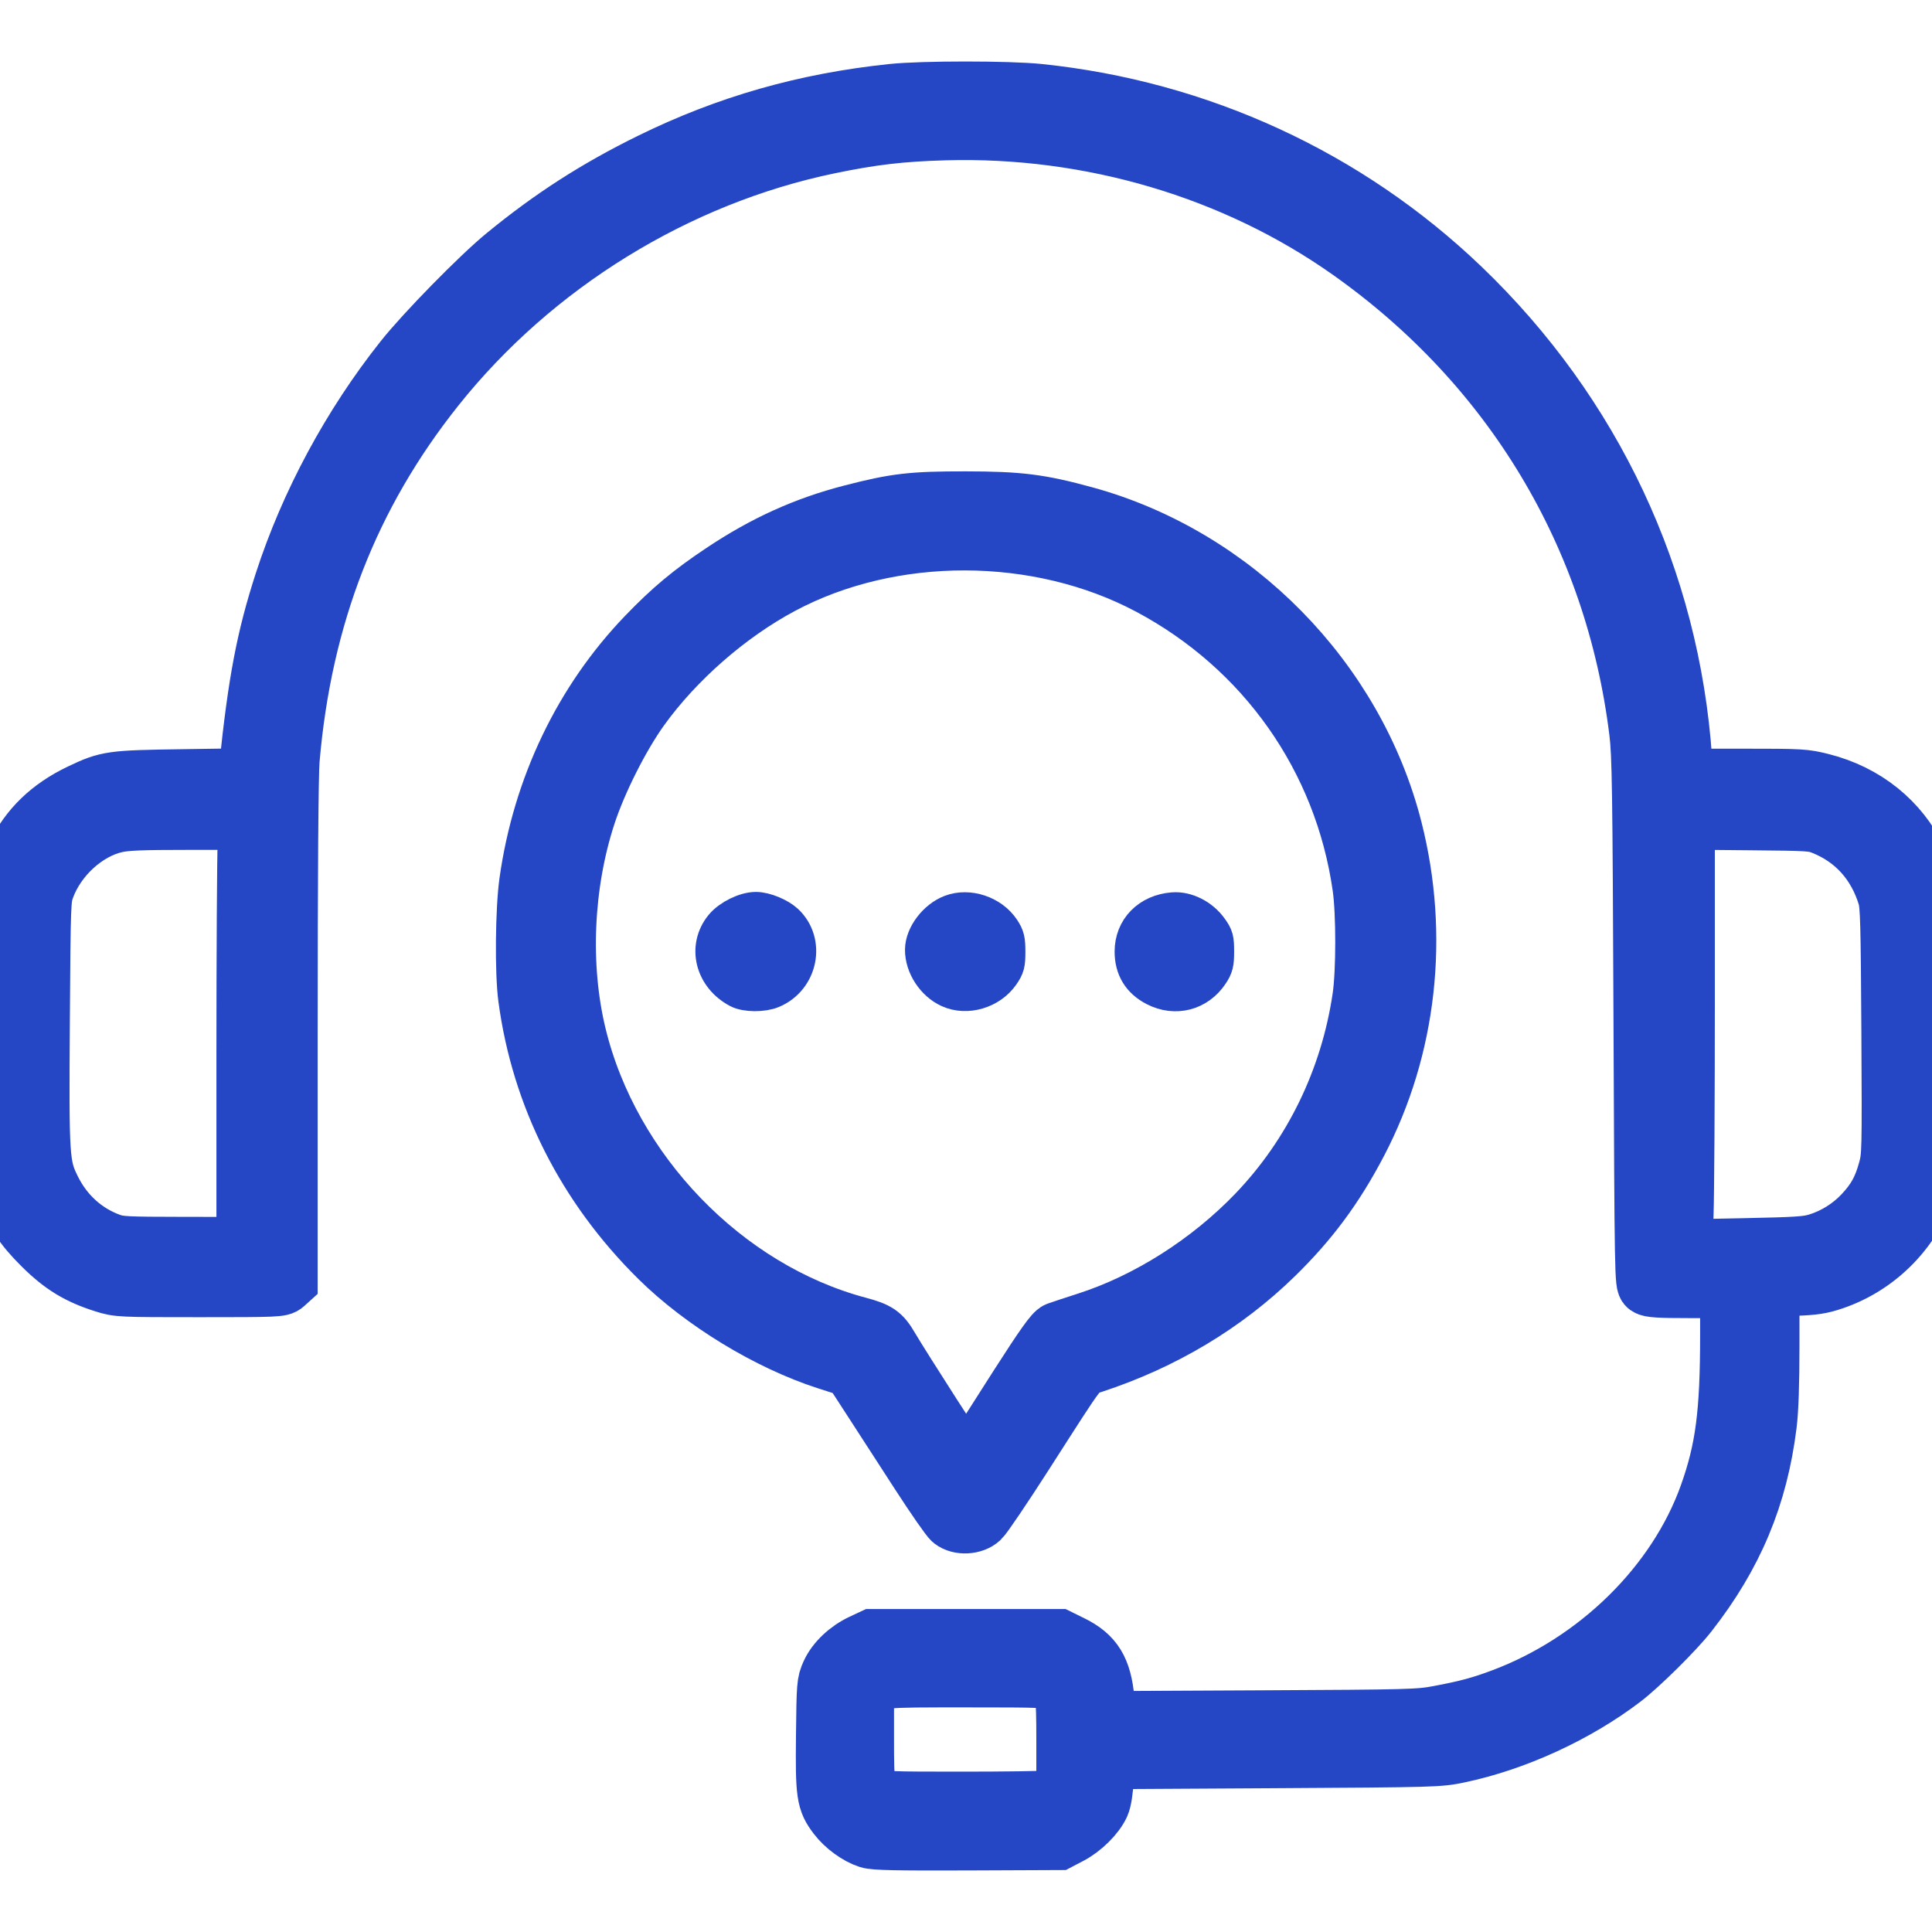 <svg width="50" height="50" viewBox="0 0 50 50" fill="none" xmlns="http://www.w3.org/2000/svg">
<g clip-path="url(#clip0_335_66)">
<path d="M24.577 25.583C24.198 25.411 23.919 24.983 23.921 24.579C23.923 24.223 24.247 23.796 24.625 23.652C25.064 23.484 25.637 23.676 25.904 24.079C26.018 24.251 26.037 24.33 26.037 24.632C26.037 24.944 26.02 25.008 25.891 25.195C25.603 25.61 25.016 25.783 24.577 25.583Z" fill="#2546C5" stroke="#2546C5"/>
<path d="M19.126 25.593C18.487 25.257 18.3 24.511 18.726 23.994C18.907 23.774 19.298 23.582 19.564 23.583C19.784 23.583 20.14 23.729 20.311 23.888C20.849 24.39 20.665 25.307 19.967 25.598C19.736 25.695 19.314 25.692 19.126 25.593Z" fill="#2546C5" stroke="#2546C5"/>
<path d="M29.906 25.543C29.533 25.352 29.346 25.046 29.346 24.628C29.346 24.06 29.756 23.641 30.36 23.593C30.69 23.566 31.067 23.756 31.286 24.061C31.424 24.251 31.439 24.307 31.439 24.624C31.439 24.926 31.42 25.004 31.305 25.178C30.987 25.658 30.418 25.806 29.906 25.543Z" fill="#2546C5" stroke="#2546C5"/>
<path d="M24.637 39.35C24.57 39.297 24.189 38.749 23.791 38.133C23.393 37.517 22.835 36.654 22.55 36.216L22.033 35.419L21.404 35.217C19.89 34.73 18.19 33.695 17.047 32.566C15.157 30.699 13.982 28.371 13.642 25.82C13.554 25.16 13.569 23.544 13.67 22.827C14.014 20.384 15.08 18.158 16.725 16.45C17.383 15.767 17.891 15.343 18.697 14.806C19.792 14.075 20.844 13.599 22.045 13.29C23.183 12.996 23.608 12.947 24.99 12.949C26.376 12.95 26.913 13.018 28.075 13.336C31.94 14.395 35.076 17.585 36.06 21.457C36.76 24.214 36.435 27.117 35.154 29.567C34.548 30.725 33.899 31.601 32.989 32.491C31.691 33.758 30.101 34.711 28.286 35.307C27.899 35.435 28.042 35.246 26.503 37.646C25.962 38.489 25.455 39.239 25.376 39.312C25.193 39.483 24.83 39.501 24.637 39.35ZM25.273 37.569C25.402 37.357 25.897 36.578 26.372 35.837C27.025 34.819 27.268 34.48 27.366 34.444C27.438 34.417 27.782 34.304 28.129 34.192C29.71 33.683 31.297 32.675 32.511 31.411C33.968 29.892 34.92 27.934 35.232 25.813C35.33 25.143 35.331 23.638 35.234 22.954C34.76 19.62 32.746 16.759 29.752 15.167C26.87 13.634 23.069 13.627 20.221 15.149C18.841 15.886 17.483 17.073 16.577 18.334C16.061 19.052 15.474 20.217 15.188 21.092C14.601 22.89 14.509 25 14.941 26.786C15.801 30.336 18.749 33.387 22.212 34.309C22.711 34.442 22.826 34.52 23.029 34.869C23.309 35.349 25.003 37.989 25.021 37.972C25.031 37.962 25.144 37.781 25.273 37.569Z" fill="#2546C5"/>
<path d="M22.479 47.603C22.195 47.513 21.857 47.267 21.657 47.004C21.358 46.613 21.333 46.439 21.35 44.911C21.364 43.61 21.369 43.549 21.48 43.304C21.62 42.993 21.937 42.693 22.305 42.52L22.581 42.391H27.402L27.727 42.551C28.315 42.84 28.538 43.202 28.611 43.988L28.66 44.515L32.678 44.495C36.487 44.476 36.722 44.47 37.23 44.374C37.952 44.239 38.312 44.142 38.86 43.938C41.332 43.017 43.383 41.002 44.209 38.686C44.626 37.516 44.749 36.578 44.749 34.543V33.363H43.736C42.939 33.363 42.703 33.348 42.629 33.294C42.537 33.226 42.534 33.083 42.507 26.42C42.482 20.384 42.47 19.538 42.395 18.933C41.771 13.869 39.128 9.468 34.927 6.499C31.952 4.396 28.22 3.292 24.455 3.399C23.307 3.432 22.568 3.519 21.445 3.752C17.502 4.571 13.814 6.846 11.28 10.024C9.066 12.801 7.841 15.944 7.522 19.663C7.49 20.026 7.471 22.691 7.471 26.7L7.471 33.153L7.368 33.246C7.271 33.334 7.163 33.339 5.166 33.339C3.1 33.339 3.06 33.337 2.701 33.225C2.031 33.015 1.605 32.757 1.09 32.245C0.589 31.748 0.366 31.405 0.133 30.777L0 30.419L0 26.842C0 22.799 -0.015 22.985 0.391 22.145C0.744 21.418 1.29 20.891 2.083 20.513C2.785 20.179 2.876 20.166 4.73 20.139L6.394 20.114L6.42 19.864C6.652 17.634 6.865 16.513 7.334 15.065C7.994 13.028 9.082 11.006 10.439 9.298C10.987 8.607 12.411 7.154 13.067 6.616C14.281 5.621 15.435 4.879 16.839 4.189C18.823 3.214 20.833 2.64 23.093 2.403C23.873 2.321 26.094 2.321 26.888 2.403C31.028 2.833 34.854 4.597 37.822 7.442C41.224 10.704 43.241 14.996 43.56 19.651L43.593 20.126H45.138C46.615 20.126 46.704 20.131 47.15 20.244C48.274 20.529 49.166 21.247 49.641 22.248C49.994 22.992 49.977 22.777 49.993 26.718C50.008 30.223 50.007 30.274 49.904 30.61C49.545 31.795 48.621 32.75 47.45 33.149C47.13 33.258 46.95 33.286 46.44 33.304L45.82 33.326V34.818C45.82 35.82 45.797 36.495 45.75 36.869C45.518 38.731 44.883 40.248 43.702 41.758C43.358 42.199 42.437 43.11 41.999 43.444C40.799 44.36 39.222 45.084 37.761 45.392C37.236 45.502 37.178 45.504 32.923 45.529L28.616 45.554L28.591 46.041C28.576 46.339 28.535 46.597 28.485 46.707C28.361 46.983 28.018 47.323 27.693 47.493L27.399 47.647L25.039 47.657C23.212 47.664 22.634 47.652 22.479 47.603ZM27.081 46.569C27.167 46.552 27.312 46.467 27.403 46.381L27.57 46.224V45.071C27.57 43.794 27.553 43.709 27.263 43.532C27.115 43.442 27.004 43.437 25 43.437C22.723 43.437 22.762 43.433 22.509 43.704L22.387 43.834V44.988C22.387 46.268 22.395 46.309 22.718 46.505C22.866 46.595 22.977 46.6 24.899 46.6C26.013 46.6 26.995 46.586 27.081 46.569ZM47.043 32.148C47.48 32.013 47.892 31.755 48.206 31.421C48.539 31.066 48.704 30.769 48.837 30.285C48.937 29.918 48.939 29.844 48.922 26.685C48.906 23.876 48.894 23.426 48.825 23.198C48.563 22.336 47.998 21.707 47.194 21.382C46.924 21.273 46.859 21.269 45.272 21.255L43.63 21.24V25.882C43.63 28.436 43.615 30.926 43.597 31.417L43.565 32.308L45.149 32.276C46.527 32.248 46.774 32.231 47.043 32.148ZM6.351 27.336C6.351 24.637 6.366 22.162 6.383 21.837L6.415 21.245H4.872C3.649 21.245 3.26 21.261 2.995 21.321C2.224 21.496 1.476 22.181 1.185 22.977C1.082 23.258 1.079 23.335 1.058 26.382C1.033 30.003 1.044 30.172 1.342 30.776C1.663 31.427 2.196 31.91 2.855 32.147C3.091 32.232 3.263 32.24 4.733 32.242L6.351 32.244V27.336Z" fill="#2546C5"/>
<path d="M24.637 39.35C24.57 39.297 24.189 38.749 23.791 38.133C23.393 37.517 22.835 36.654 22.55 36.216L22.033 35.419L21.404 35.217C19.89 34.73 18.19 33.695 17.047 32.566C15.157 30.699 13.982 28.371 13.642 25.82C13.554 25.16 13.569 23.544 13.67 22.827C14.014 20.384 15.08 18.158 16.725 16.45C17.383 15.767 17.891 15.343 18.697 14.806C19.792 14.075 20.844 13.599 22.045 13.29C23.183 12.996 23.608 12.947 24.99 12.949C26.376 12.95 26.913 13.018 28.075 13.336C31.94 14.395 35.076 17.585 36.06 21.457C36.76 24.214 36.435 27.117 35.154 29.567C34.548 30.725 33.899 31.601 32.989 32.491C31.691 33.758 30.101 34.711 28.286 35.307C27.899 35.435 28.042 35.246 26.503 37.646C25.962 38.489 25.455 39.239 25.376 39.312C25.193 39.483 24.83 39.501 24.637 39.35ZM25.273 37.569C25.402 37.357 25.897 36.578 26.372 35.837C27.025 34.819 27.268 34.48 27.366 34.444C27.438 34.417 27.782 34.304 28.129 34.192C29.71 33.683 31.297 32.675 32.511 31.411C33.968 29.892 34.92 27.934 35.232 25.813C35.33 25.143 35.331 23.638 35.234 22.954C34.76 19.62 32.746 16.759 29.752 15.167C26.87 13.634 23.069 13.627 20.221 15.149C18.841 15.886 17.483 17.073 16.577 18.334C16.061 19.052 15.474 20.217 15.188 21.092C14.601 22.89 14.509 25 14.941 26.786C15.801 30.336 18.749 33.387 22.212 34.309C22.711 34.442 22.826 34.52 23.029 34.869C23.309 35.349 25.003 37.989 25.021 37.972C25.031 37.962 25.144 37.781 25.273 37.569Z" stroke="#2546C5" stroke-width="1.5"/>
<path d="M22.479 47.603C22.195 47.513 21.857 47.267 21.657 47.004C21.358 46.613 21.333 46.439 21.35 44.911C21.364 43.61 21.369 43.549 21.48 43.304C21.62 42.993 21.937 42.693 22.305 42.52L22.581 42.391H27.402L27.727 42.551C28.315 42.84 28.538 43.202 28.611 43.988L28.66 44.515L32.678 44.495C36.487 44.476 36.722 44.47 37.23 44.374C37.952 44.239 38.312 44.142 38.86 43.938C41.332 43.017 43.383 41.002 44.209 38.686C44.626 37.516 44.749 36.578 44.749 34.543V33.363H43.736C42.939 33.363 42.703 33.348 42.629 33.294C42.537 33.226 42.534 33.083 42.507 26.42C42.482 20.384 42.47 19.538 42.395 18.933C41.771 13.869 39.128 9.468 34.927 6.499C31.952 4.396 28.22 3.292 24.455 3.399C23.307 3.432 22.568 3.519 21.445 3.752C17.502 4.571 13.814 6.846 11.28 10.024C9.066 12.801 7.841 15.944 7.522 19.663C7.49 20.026 7.471 22.691 7.471 26.7L7.471 33.153L7.368 33.246C7.271 33.334 7.163 33.339 5.166 33.339C3.1 33.339 3.06 33.337 2.701 33.225C2.031 33.015 1.605 32.757 1.09 32.245C0.589 31.748 0.366 31.405 0.133 30.777L0 30.419L0 26.842C0 22.799 -0.015 22.985 0.391 22.145C0.744 21.418 1.29 20.891 2.083 20.513C2.785 20.179 2.876 20.166 4.73 20.139L6.394 20.114L6.42 19.864C6.652 17.634 6.865 16.513 7.334 15.065C7.994 13.028 9.082 11.006 10.439 9.298C10.987 8.607 12.411 7.154 13.067 6.616C14.281 5.621 15.435 4.879 16.839 4.189C18.823 3.214 20.833 2.64 23.093 2.403C23.873 2.321 26.094 2.321 26.888 2.403C31.028 2.833 34.854 4.597 37.822 7.442C41.224 10.704 43.241 14.996 43.56 19.651L43.593 20.126H45.138C46.615 20.126 46.704 20.131 47.15 20.244C48.274 20.529 49.166 21.247 49.641 22.248C49.994 22.992 49.977 22.777 49.993 26.718C50.008 30.223 50.007 30.274 49.904 30.61C49.545 31.795 48.621 32.75 47.45 33.149C47.13 33.258 46.95 33.286 46.44 33.304L45.82 33.326V34.818C45.82 35.82 45.797 36.495 45.75 36.869C45.518 38.731 44.883 40.248 43.702 41.758C43.358 42.199 42.437 43.11 41.999 43.444C40.799 44.36 39.222 45.084 37.761 45.392C37.236 45.502 37.178 45.504 32.923 45.529L28.616 45.554L28.591 46.041C28.576 46.339 28.535 46.597 28.485 46.707C28.361 46.983 28.018 47.323 27.693 47.493L27.399 47.647L25.039 47.657C23.212 47.664 22.634 47.652 22.479 47.603ZM27.081 46.569C27.167 46.552 27.312 46.467 27.403 46.381L27.57 46.224V45.071C27.57 43.794 27.553 43.709 27.263 43.532C27.115 43.442 27.004 43.437 25 43.437C22.723 43.437 22.762 43.433 22.509 43.704L22.387 43.834V44.988C22.387 46.268 22.395 46.309 22.718 46.505C22.866 46.595 22.977 46.6 24.899 46.6C26.013 46.6 26.995 46.586 27.081 46.569ZM47.043 32.148C47.48 32.013 47.892 31.755 48.206 31.421C48.539 31.066 48.704 30.769 48.837 30.285C48.937 29.918 48.939 29.844 48.922 26.685C48.906 23.876 48.894 23.426 48.825 23.198C48.563 22.336 47.998 21.707 47.194 21.382C46.924 21.273 46.859 21.269 45.272 21.255L43.63 21.24V25.882C43.63 28.436 43.615 30.926 43.597 31.417L43.565 32.308L45.149 32.276C46.527 32.248 46.774 32.231 47.043 32.148ZM6.351 27.336C6.351 24.637 6.366 22.162 6.383 21.837L6.415 21.245H4.872C3.649 21.245 3.26 21.261 2.995 21.321C2.224 21.496 1.476 22.181 1.185 22.977C1.082 23.258 1.079 23.335 1.058 26.382C1.033 30.003 1.044 30.172 1.342 30.776C1.663 31.427 2.196 31.91 2.855 32.147C3.091 32.232 3.263 32.24 4.733 32.242L6.351 32.244V27.336Z" stroke="#2546C5" stroke-width="1.5"/>
</g>
<defs>
<clipPath id="clip0_335_66">
<rect width="50" height="50" fill="white"/>
</clipPath>
</defs>
</svg>
